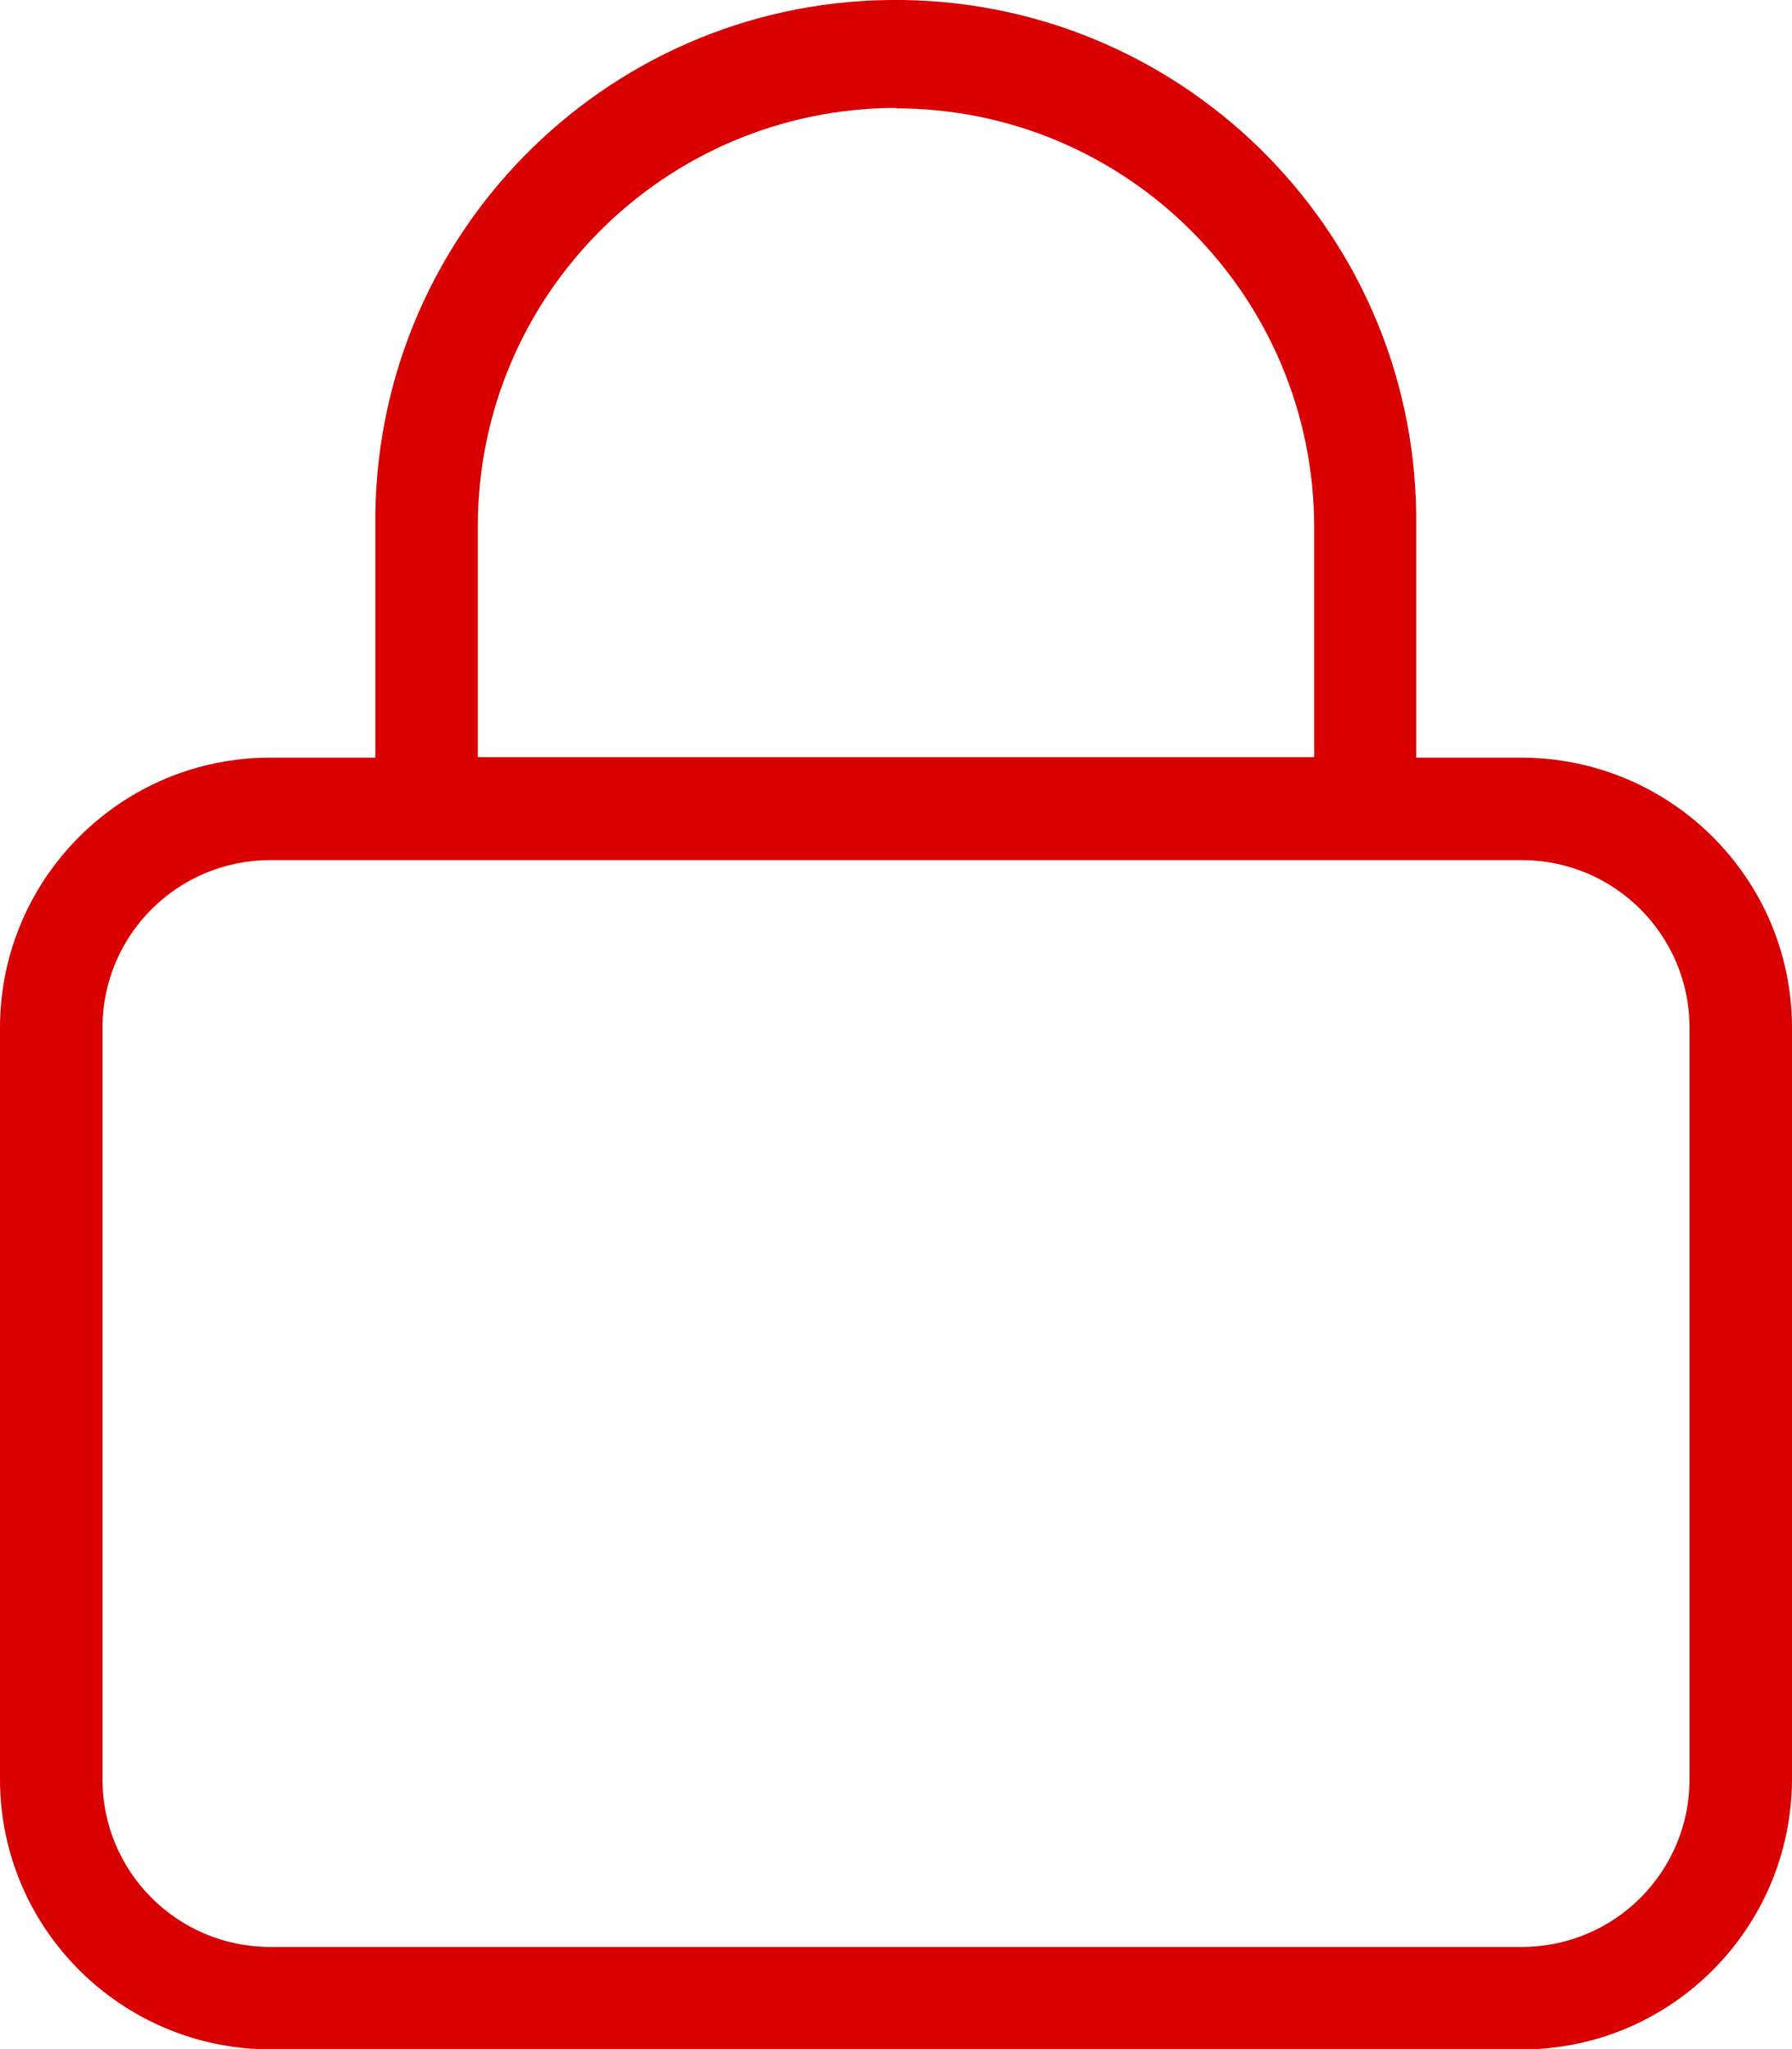 <?xml version="1.0" encoding="UTF-8"?>
<svg xmlns="http://www.w3.org/2000/svg" id="Livello_2" data-name="Livello 2" viewBox="0 0 39.53 45.19">
  <defs>
    <style>
      .cls-1 {
        fill: #d80001;
      }
    </style>
  </defs>
  <g id="Livello_1-2" data-name="Livello 1">
    <g id="Raggruppa_100" data-name="Raggruppa 100">
      <path id="Tracciato_42" data-name="Tracciato 42" class="cls-1" d="M33.57,16.71h-2.33v-5.09C31.32,5.28,26.24.08,19.9,0c-6.34-.08-11.54,5-11.62,11.34,0,.09,0,.19,0,.28v5.09h-2.32c-3.29,0-5.96,2.67-5.96,5.96v16.57c0,3.29,2.67,5.95,5.96,5.96h27.61c3.29,0,5.95-2.67,5.96-5.96v-16.57c0-3.29-2.67-5.95-5.96-5.96M19.76,2.39c5.09,0,9.22,4.13,9.23,9.23v5.08H10.54v-5.09c0-5.1,4.13-9.22,9.23-9.23M33.57,42.94H5.96c-2.05,0-3.7-1.66-3.7-3.7v-16.57c0-2.05,1.66-3.7,3.7-3.7h27.61c2.05,0,3.7,1.66,3.7,3.7v16.57c0,2.05-1.66,3.7-3.7,3.7"></path>
    </g>
  </g>
</svg>
